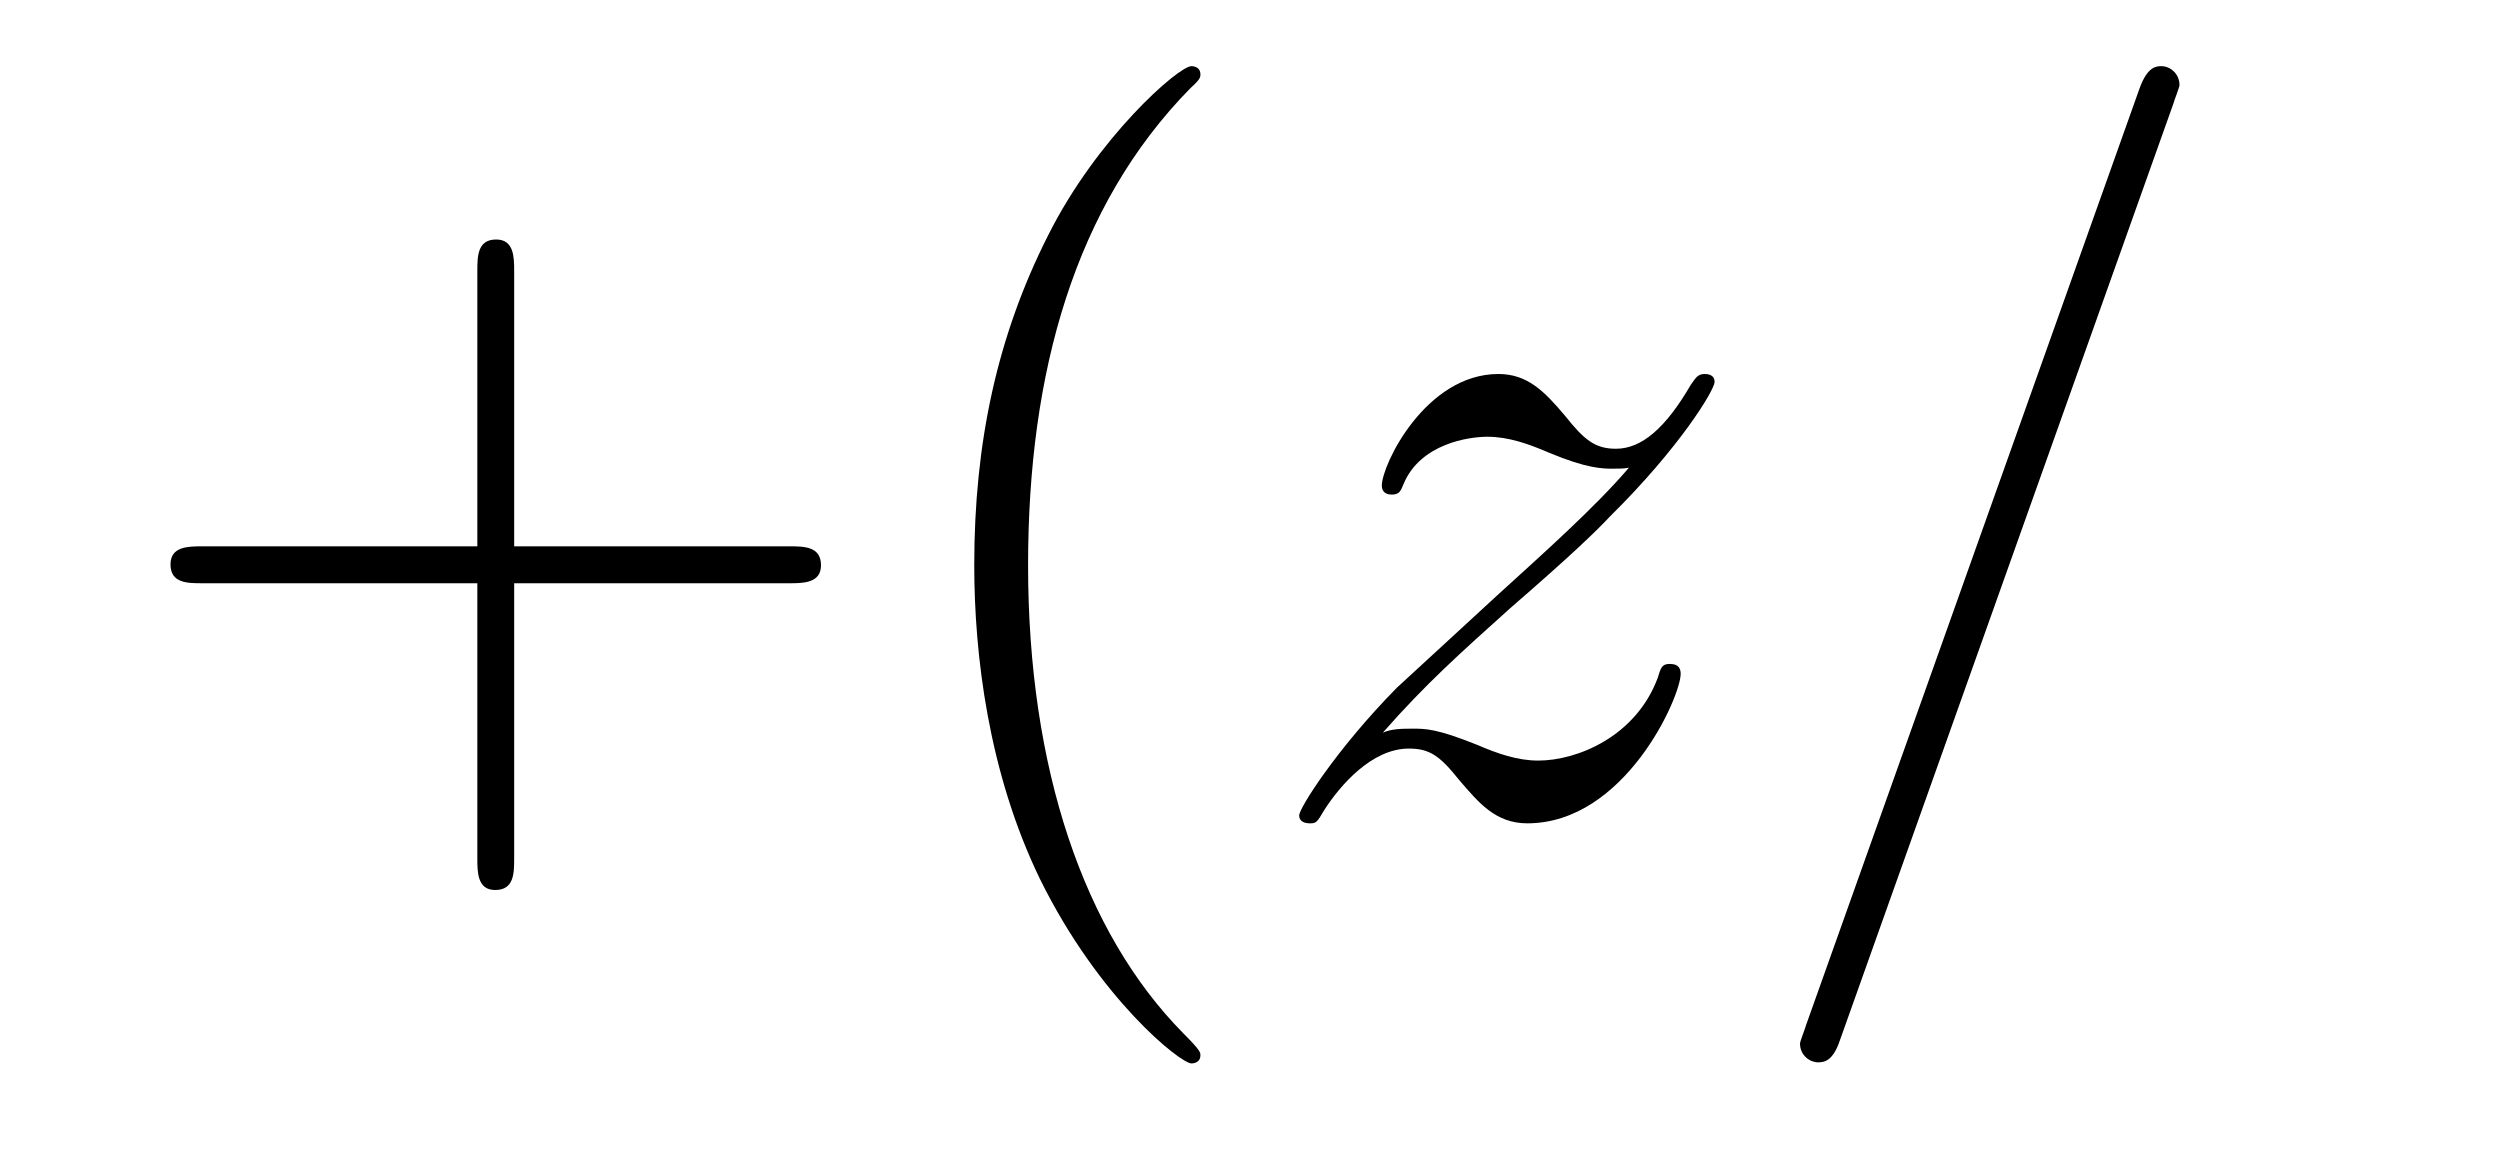 <?xml version='1.0' encoding='UTF-8'?>
<!-- This file was generated by dvisvgm 2.8.1 -->
<svg version='1.1' xmlns='http://www.w3.org/2000/svg' xmlns:xlink='http://www.w3.org/1999/xlink' width='30pt' height='14pt' viewBox='0 -14 30 14'>
<g id='page1'>
<g transform='matrix(1 0 0 -1 -127 650)'>
<path d='M133.17 657.001H136.469C136.636 657.001 136.852 657.001 136.852 657.217C136.852 657.444 136.648 657.444 136.469 657.444H133.17V660.743C133.17 660.91 133.17 661.126 132.954 661.126C132.728 661.126 132.728 660.922 132.728 660.743V657.444H129.428C129.261 657.444 129.046 657.444 129.046 657.228C129.046 657.001 129.249 657.001 129.428 657.001H132.728V653.702C132.728 653.535 132.728 653.32 132.942 653.32C133.17 653.32 133.17 653.523 133.17 653.702V657.001ZM141.405 651.335C141.405 651.371 141.405 651.395 141.202 651.598C140.007 652.806 139.337 654.778 139.337 657.217C139.337 659.536 139.899 661.532 141.286 662.943C141.405 663.05 141.405 663.074 141.405 663.11C141.405 663.182 141.345 663.206 141.297 663.206C141.142 663.206 140.162 662.345 139.576 661.173C138.966 659.966 138.691 658.687 138.691 657.217C138.691 656.152 138.859 654.73 139.48 653.451C140.186 652.017 141.166 651.239 141.297 651.239C141.345 651.239 141.405 651.263 141.405 651.335Z'/>
<path d='M143.594 655.208C144.108 655.794 144.526 656.165 145.124 656.703C145.841 657.324 146.152 657.623 146.319 657.802C147.156 658.627 147.575 659.321 147.575 659.416C147.575 659.512 147.479 659.512 147.455 659.512C147.371 659.512 147.348 659.464 147.288 659.38C146.989 658.866 146.702 658.615 146.391 658.615C146.14 658.615 146.009 658.723 145.781 659.01C145.53 659.308 145.327 659.512 144.981 659.512C144.108 659.512 143.582 658.424 143.582 658.173C143.582 658.137 143.594 658.065 143.701 658.065C143.797 658.065 143.809 658.113 143.845 658.197C144.048 658.675 144.622 658.759 144.849 658.759C145.1 658.759 145.339 658.675 145.59 658.567C146.045 658.376 146.236 658.376 146.355 658.376C146.439 658.376 146.487 658.376 146.547 658.388C146.152 657.922 145.507 657.348 144.969 656.858L143.761 655.746C143.032 655.005 142.59 654.3 142.59 654.216C142.59 654.144 142.65 654.12 142.721 654.12C142.793 654.12 142.805 654.132 142.889 654.276C143.08 654.575 143.462 655.017 143.905 655.017C144.156 655.017 144.276 654.933 144.515 654.634C144.741 654.372 144.945 654.12 145.327 654.12C146.499 654.12 147.168 655.639 147.168 655.913C147.168 655.961 147.156 656.033 147.037 656.033C146.941 656.033 146.929 655.985 146.893 655.866C146.63 655.16 145.925 654.873 145.459 654.873C145.208 654.873 144.969 654.957 144.718 655.065C144.24 655.256 144.108 655.256 143.953 655.256C143.833 655.256 143.701 655.256 143.594 655.208Z'/>
<path d='M153.083 662.763C153.083 662.775 153.154 662.954 153.154 662.978C153.154 663.122 153.035 663.206 152.939 663.206C152.879 663.206 152.772 663.206 152.676 662.943L148.671 651.694C148.671 651.682 148.6 651.502 148.6 651.479C148.6 651.335 148.719 651.252 148.815 651.252C148.887 651.252 148.994 651.263 149.078 651.514L153.083 662.763Z'/>
</g>
</g>
</svg>